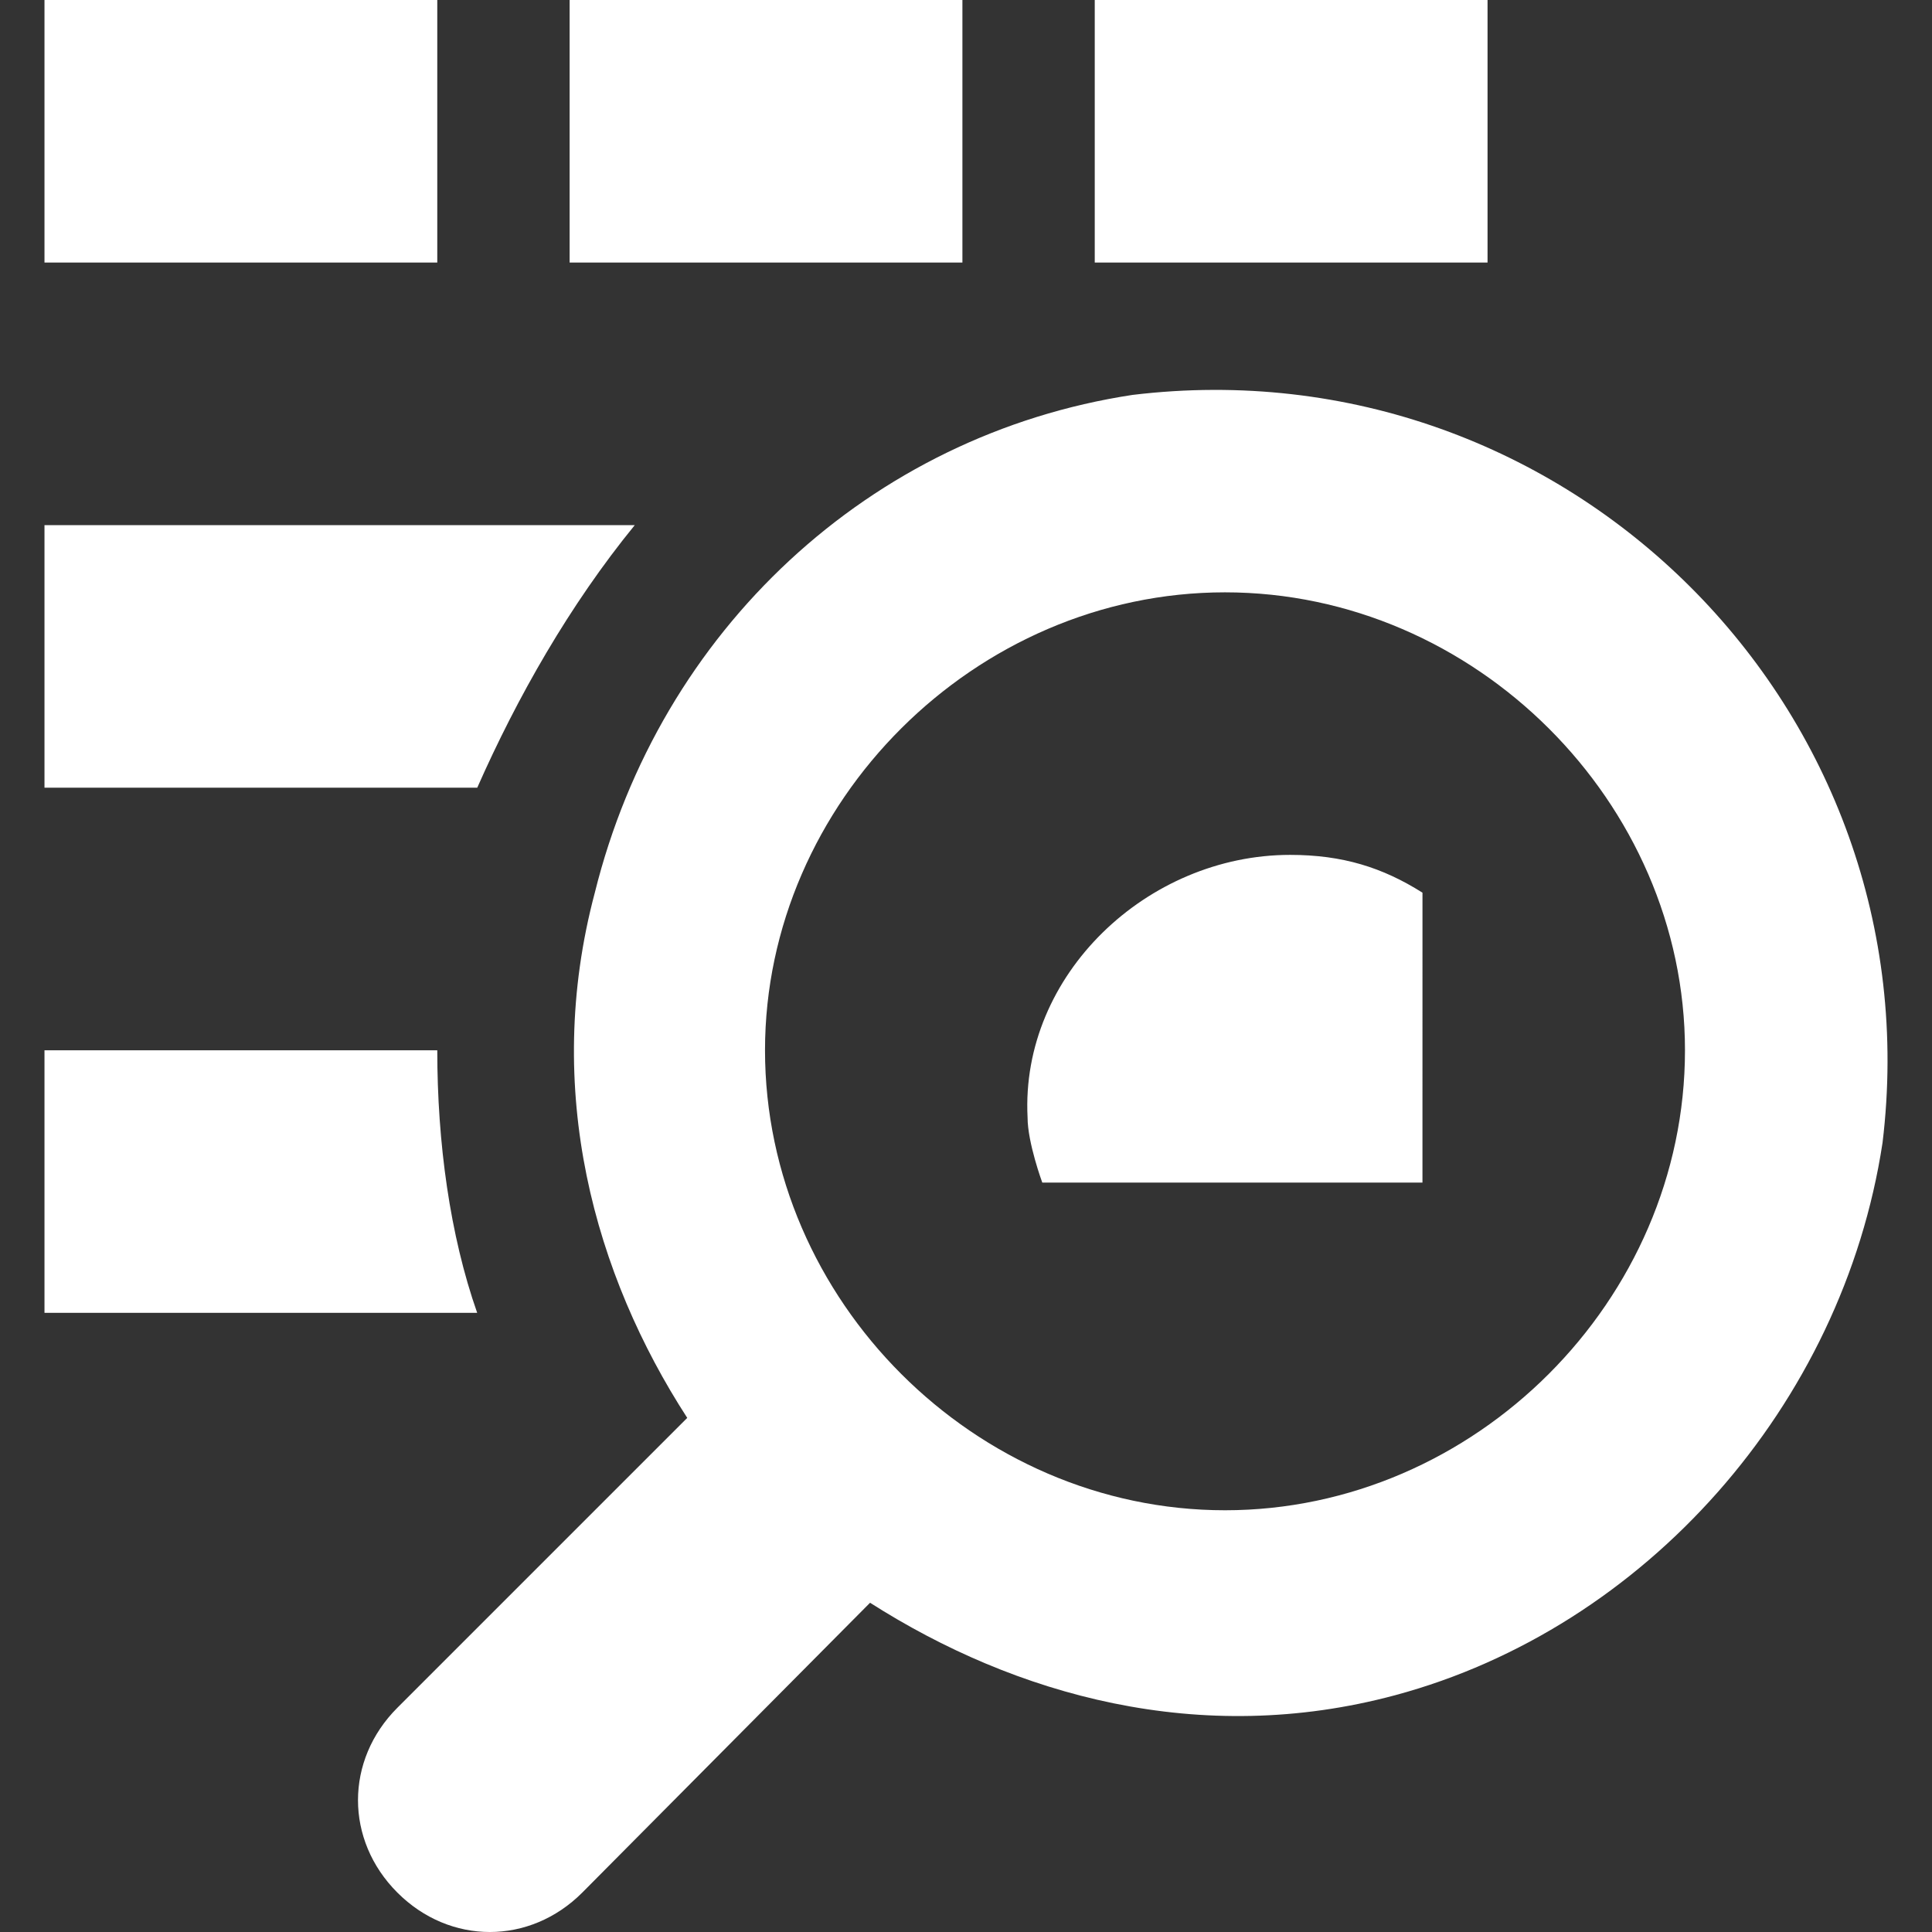 <?xml version="1.0" encoding="utf-8"?>
<svg xmlns="http://www.w3.org/2000/svg" viewBox="0 0 512 512" width="512" height="512" fill="#ffffff">
    <rect x="0" y="0" width="512" height="512" fill="#333333" stroke="none"/>
    <path d="M300.136 104.654c-69.583 10.576-125.246 62.351-142.509 131.934-13.92 52.319 0 101.311 24.5 139.166l-76.815 76.815c-13.919 13.92-13.919 35.071 0 48.991s35.072 13.92 48.992 0l76.27-76.815c38.416 24.5 87.391 38.416 139.166 24.5 66.239-17.808 118.574-76.815 129.15-146.4 13.899-114.688-83.524-212.11-198.754-198.191zm24.5 295.58c-66.239 0-121.9-55.663-121.9-121.9 0-65.679 55.663-121.358 121.9-121.358s121.9 55.663 121.9 121.358c.014 66.237-55.665 121.9-121.904 121.9zM255.049 69.583H150.955V0h104.094zm139.166 0H290.12V0h104.095zM126.459 347.915H11.789v-69.583h104.094c0 24.495 3.344 48.991 10.576 69.583zm41.759-208.749c-17.263 21.151-31.167 45.647-41.743 69.583H11.789v-69.583zm-52.335-69.583H11.789V0h104.094zM376.967 313.4h-100.75s-3.9-10.576-3.9-17.264c-1.92-37.807 31.727-69.583 69.583-69.583 13.919 0 24.5 3.344 35.071 10.016z"/>
</svg>